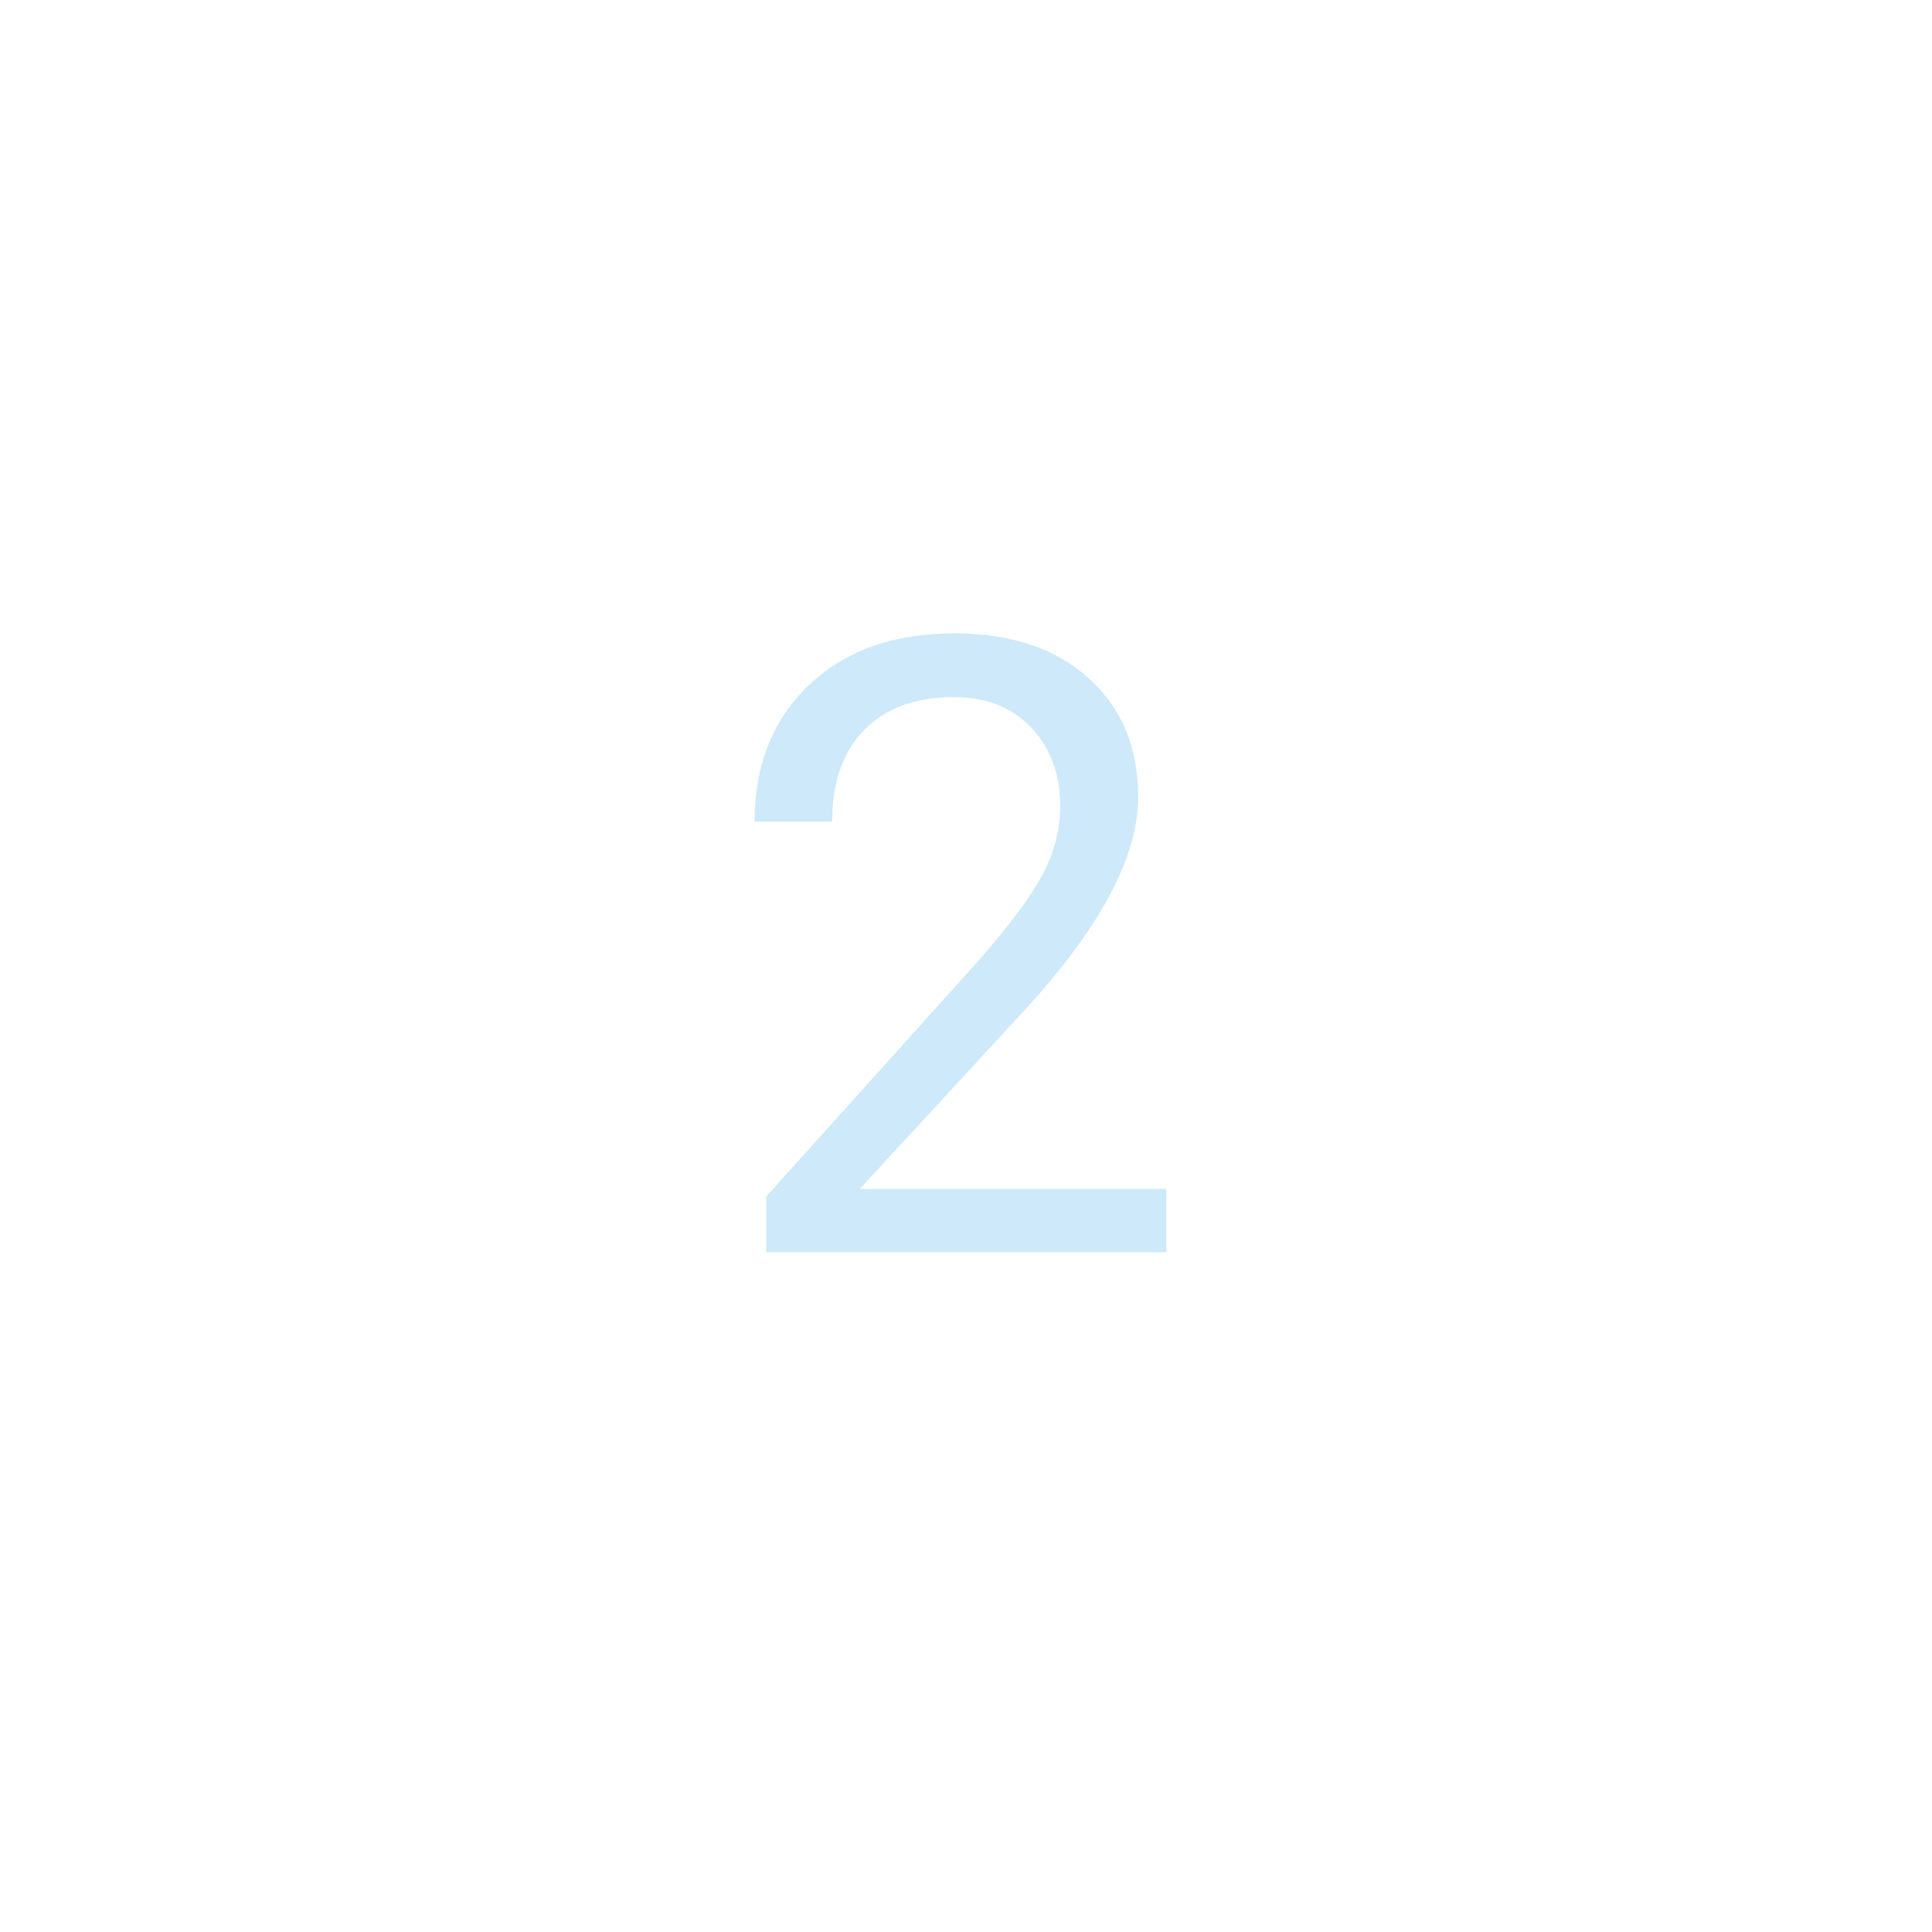 <?xml version="1.0" encoding="UTF-8"?> <svg xmlns="http://www.w3.org/2000/svg" width="108" height="108" viewBox="0 0 108 108" fill="none"> <g filter="url(#filter0_d)"> <circle cx="54" cy="52" r="34" fill="white"></circle> </g> <path d="M65.195 70H42.836V66.883L54.648 53.758C56.398 51.773 57.602 50.164 58.258 48.93C58.93 47.68 59.266 46.391 59.266 45.062C59.266 43.281 58.727 41.82 57.648 40.68C56.57 39.539 55.133 38.969 53.336 38.969C51.18 38.969 49.5 39.586 48.297 40.82C47.109 42.039 46.516 43.742 46.516 45.93H42.18C42.18 42.789 43.188 40.25 45.203 38.312C47.234 36.375 49.945 35.406 53.336 35.406C56.508 35.406 59.016 36.242 60.859 37.914C62.703 39.57 63.625 41.781 63.625 44.547C63.625 47.906 61.484 51.906 57.203 56.547L48.062 66.461H65.195V70Z" fill="#CDE9FA"></path> <defs> <filter id="filter0_d" x="0" y="0" width="108" height="108" filterUnits="userSpaceOnUse" color-interpolation-filters="sRGB"> <feFlood flood-opacity="0" result="BackgroundImageFix"></feFlood> <feColorMatrix in="SourceAlpha" type="matrix" values="0 0 0 0 0 0 0 0 0 0 0 0 0 0 0 0 0 0 127 0"></feColorMatrix> <feOffset dy="2"></feOffset> <feGaussianBlur stdDeviation="10"></feGaussianBlur> <feColorMatrix type="matrix" values="0 0 0 0 0.804 0 0 0 0 0.914 0 0 0 0 0.98 0 0 0 1 0"></feColorMatrix> <feBlend mode="normal" in2="BackgroundImageFix" result="effect1_dropShadow"></feBlend> <feBlend mode="normal" in="SourceGraphic" in2="effect1_dropShadow" result="shape"></feBlend> </filter> </defs> </svg> 